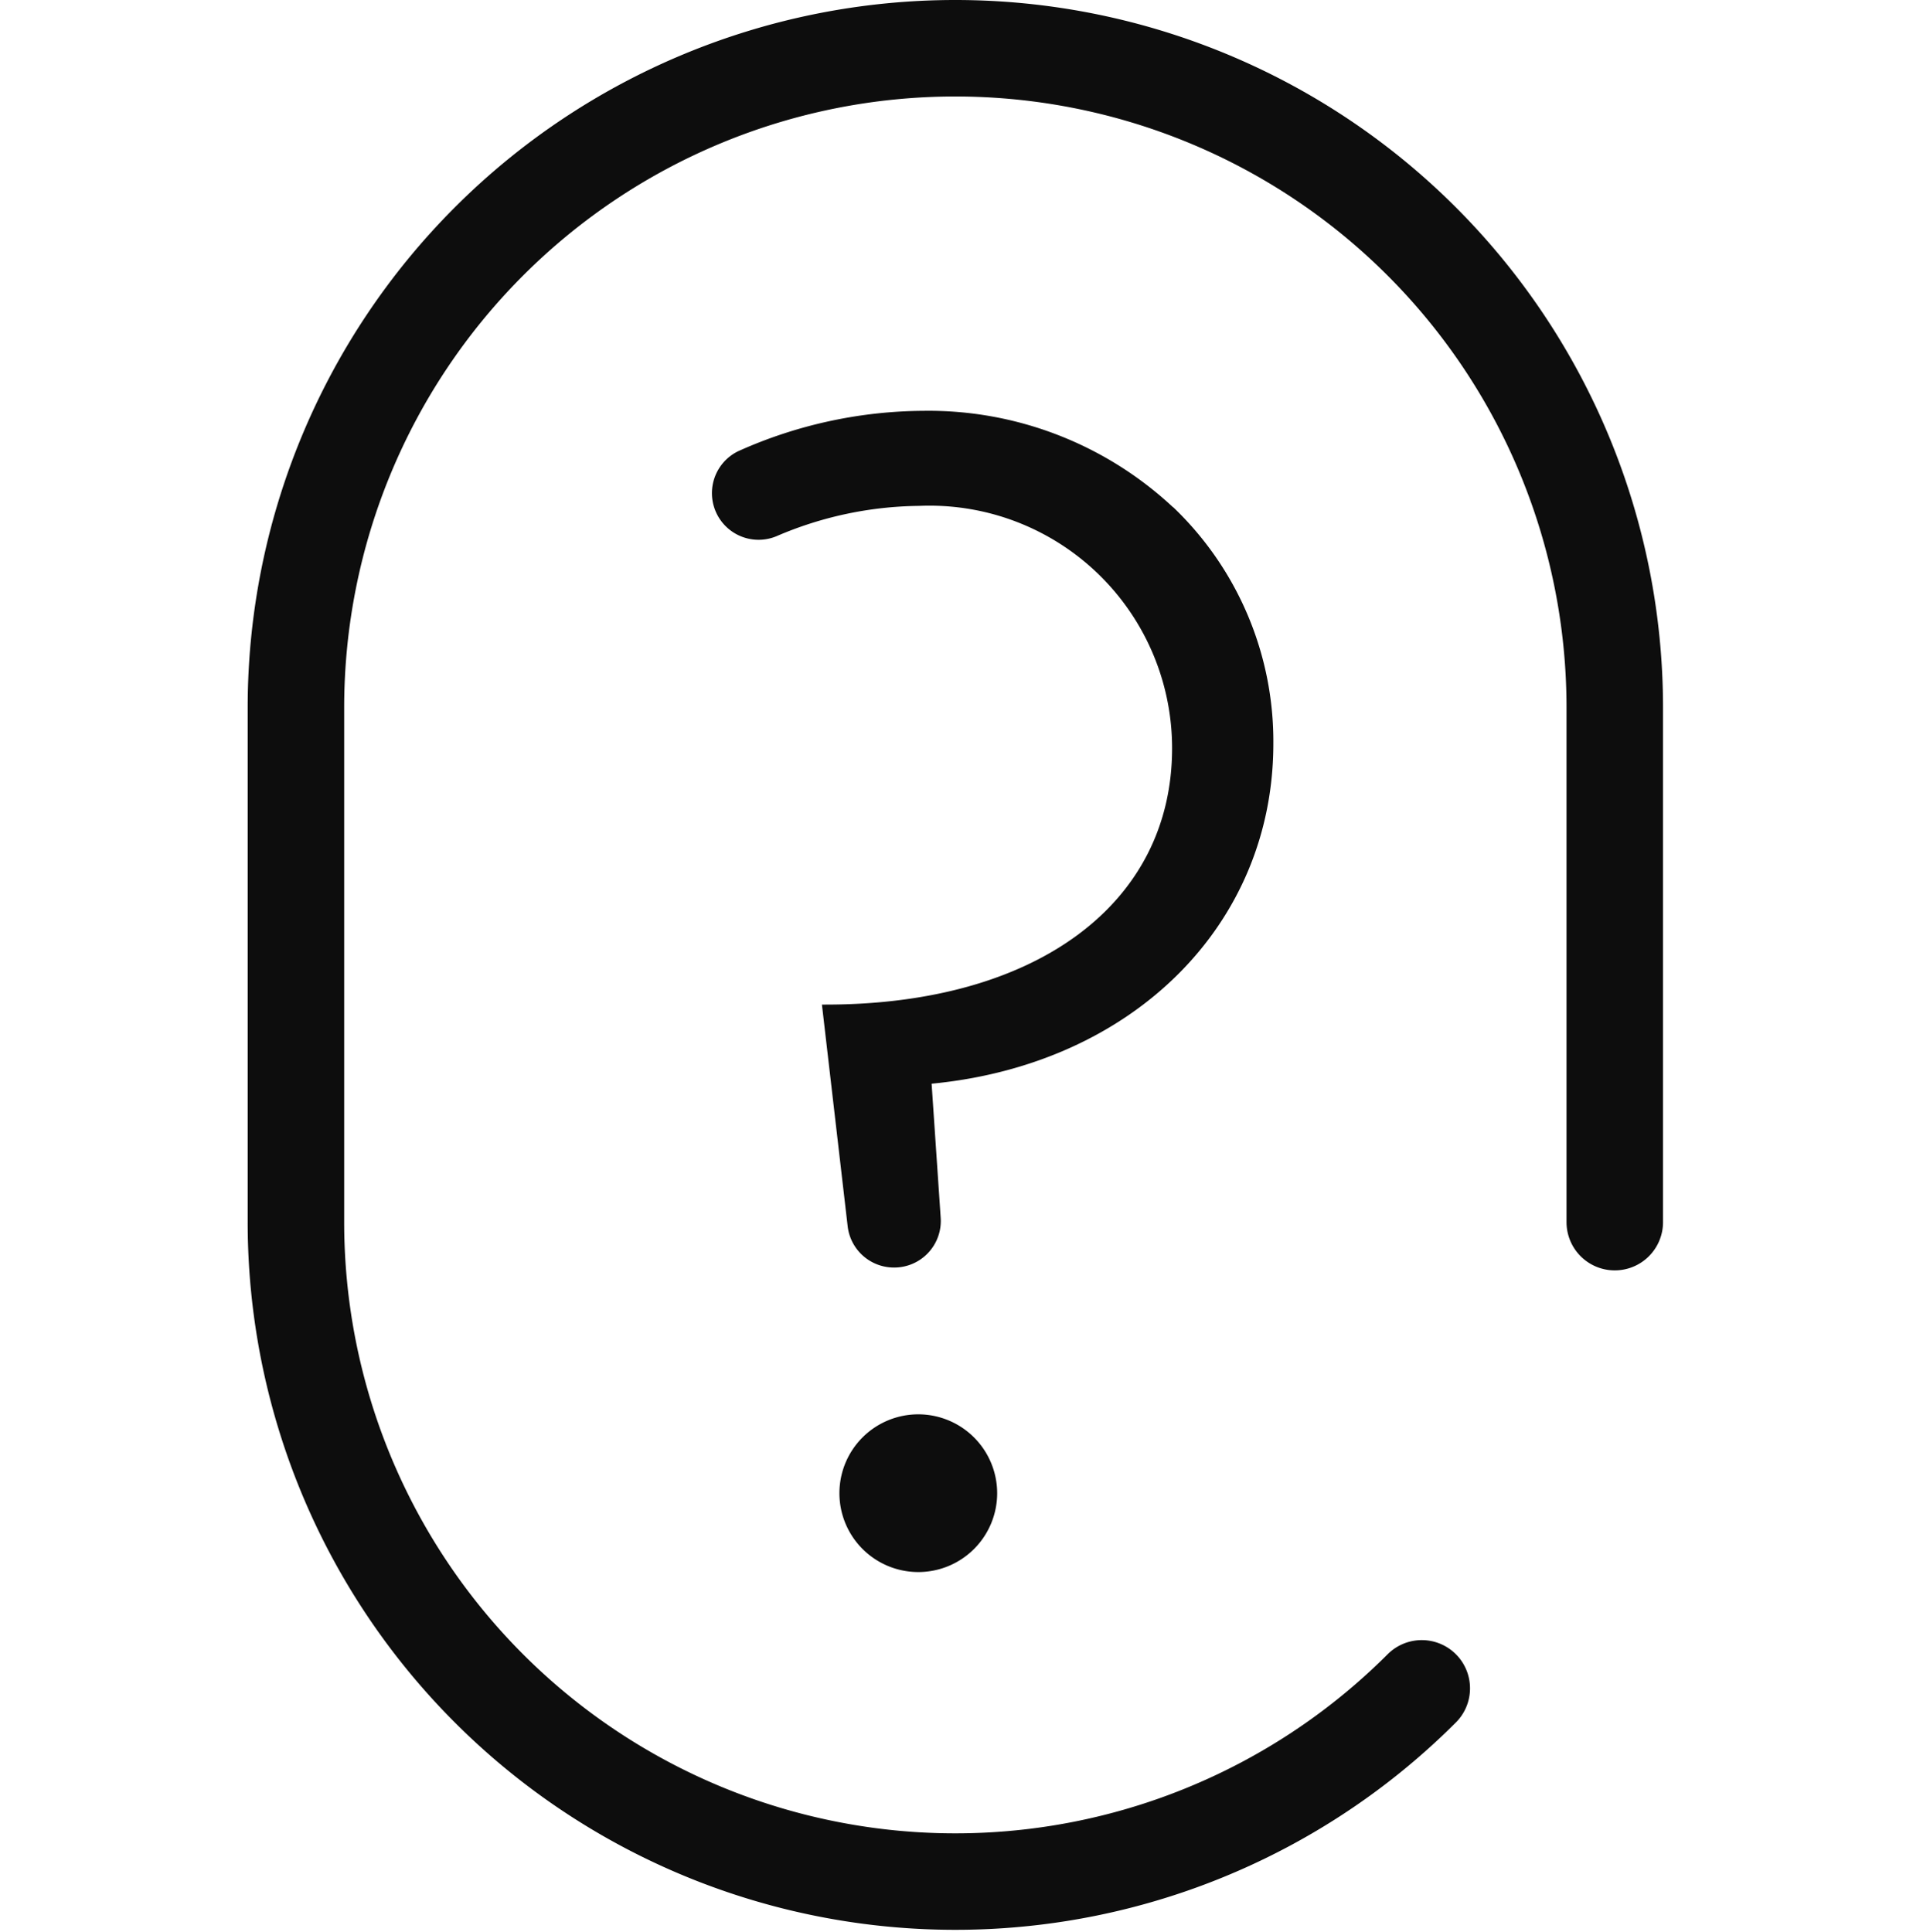 <svg id="need_icon" xmlns="http://www.w3.org/2000/svg" xmlns:xlink="http://www.w3.org/1999/xlink" width="30" height="30.037" viewBox="0 0 30 30.037">
                        <defs>
                          <clipPath id="clip-path-hf-1">
                            <rect width="30" height="30.037" fill="none"/>
                          </clipPath>
                          <clipPath id="clip-path-2-hf-1">
                            <rect width="30" height="30.037" transform="translate(0 0)" fill="none"/>
                          </clipPath>
                          <clipPath id="clip-path-3-hf-1">
                            <rect width="30" height="30" transform="translate(0 0.037)" fill="none"/>
                          </clipPath>
                        </defs>
                        <g clip-path="url(#clip-path-hf-1)">
                          <g>
                            <g clip-path="url(#clip-path-2-hf-1)">
                              <g opacity="0">
                                <g>
                                  <g clip-path="url(#clip-path-3-hf-1)">
                                    <rect width="30" height="30" transform="translate(0 0.037)" fill="#fff"/>
                                  </g>
                                </g>
                              </g>
                              <path d="M14.276,21.988A1.226,1.226,0,1,0,15.5,23.214a1.227,1.227,0,0,0-1.226-1.226" fill="#0d0d0d"/>
                              <path d="M18.235,7.887a5.569,5.569,0,0,0-3.881-1.5,7.109,7.109,0,0,0-2.88.628.725.725,0,0,0,.594,1.322,5.73,5.73,0,0,1,2.214-.472,3.771,3.771,0,0,1,3.937,3.768c0,2.421-2.115,3.985-5.386,3.985h-.057l.4,3.446a.725.725,0,0,0,.72.642H13.9a.724.724,0,0,0,.722-.774l-.141-2.084c3.131-.3,5.312-2.473,5.312-5.288a5.036,5.036,0,0,0-1.558-3.676" fill="#0d0d0d"/>
                              <path d="M22.1,26.248A10.25,10.25,0,0,1,4.6,19V11a10.25,10.25,0,0,1,20.5,0v8" fill="none" stroke="#0d0d0d" stroke-linecap="round" stroke-linejoin="round" stroke-width="1.5"/>
                            </g>
                          </g>
                        </g>
                      </svg>